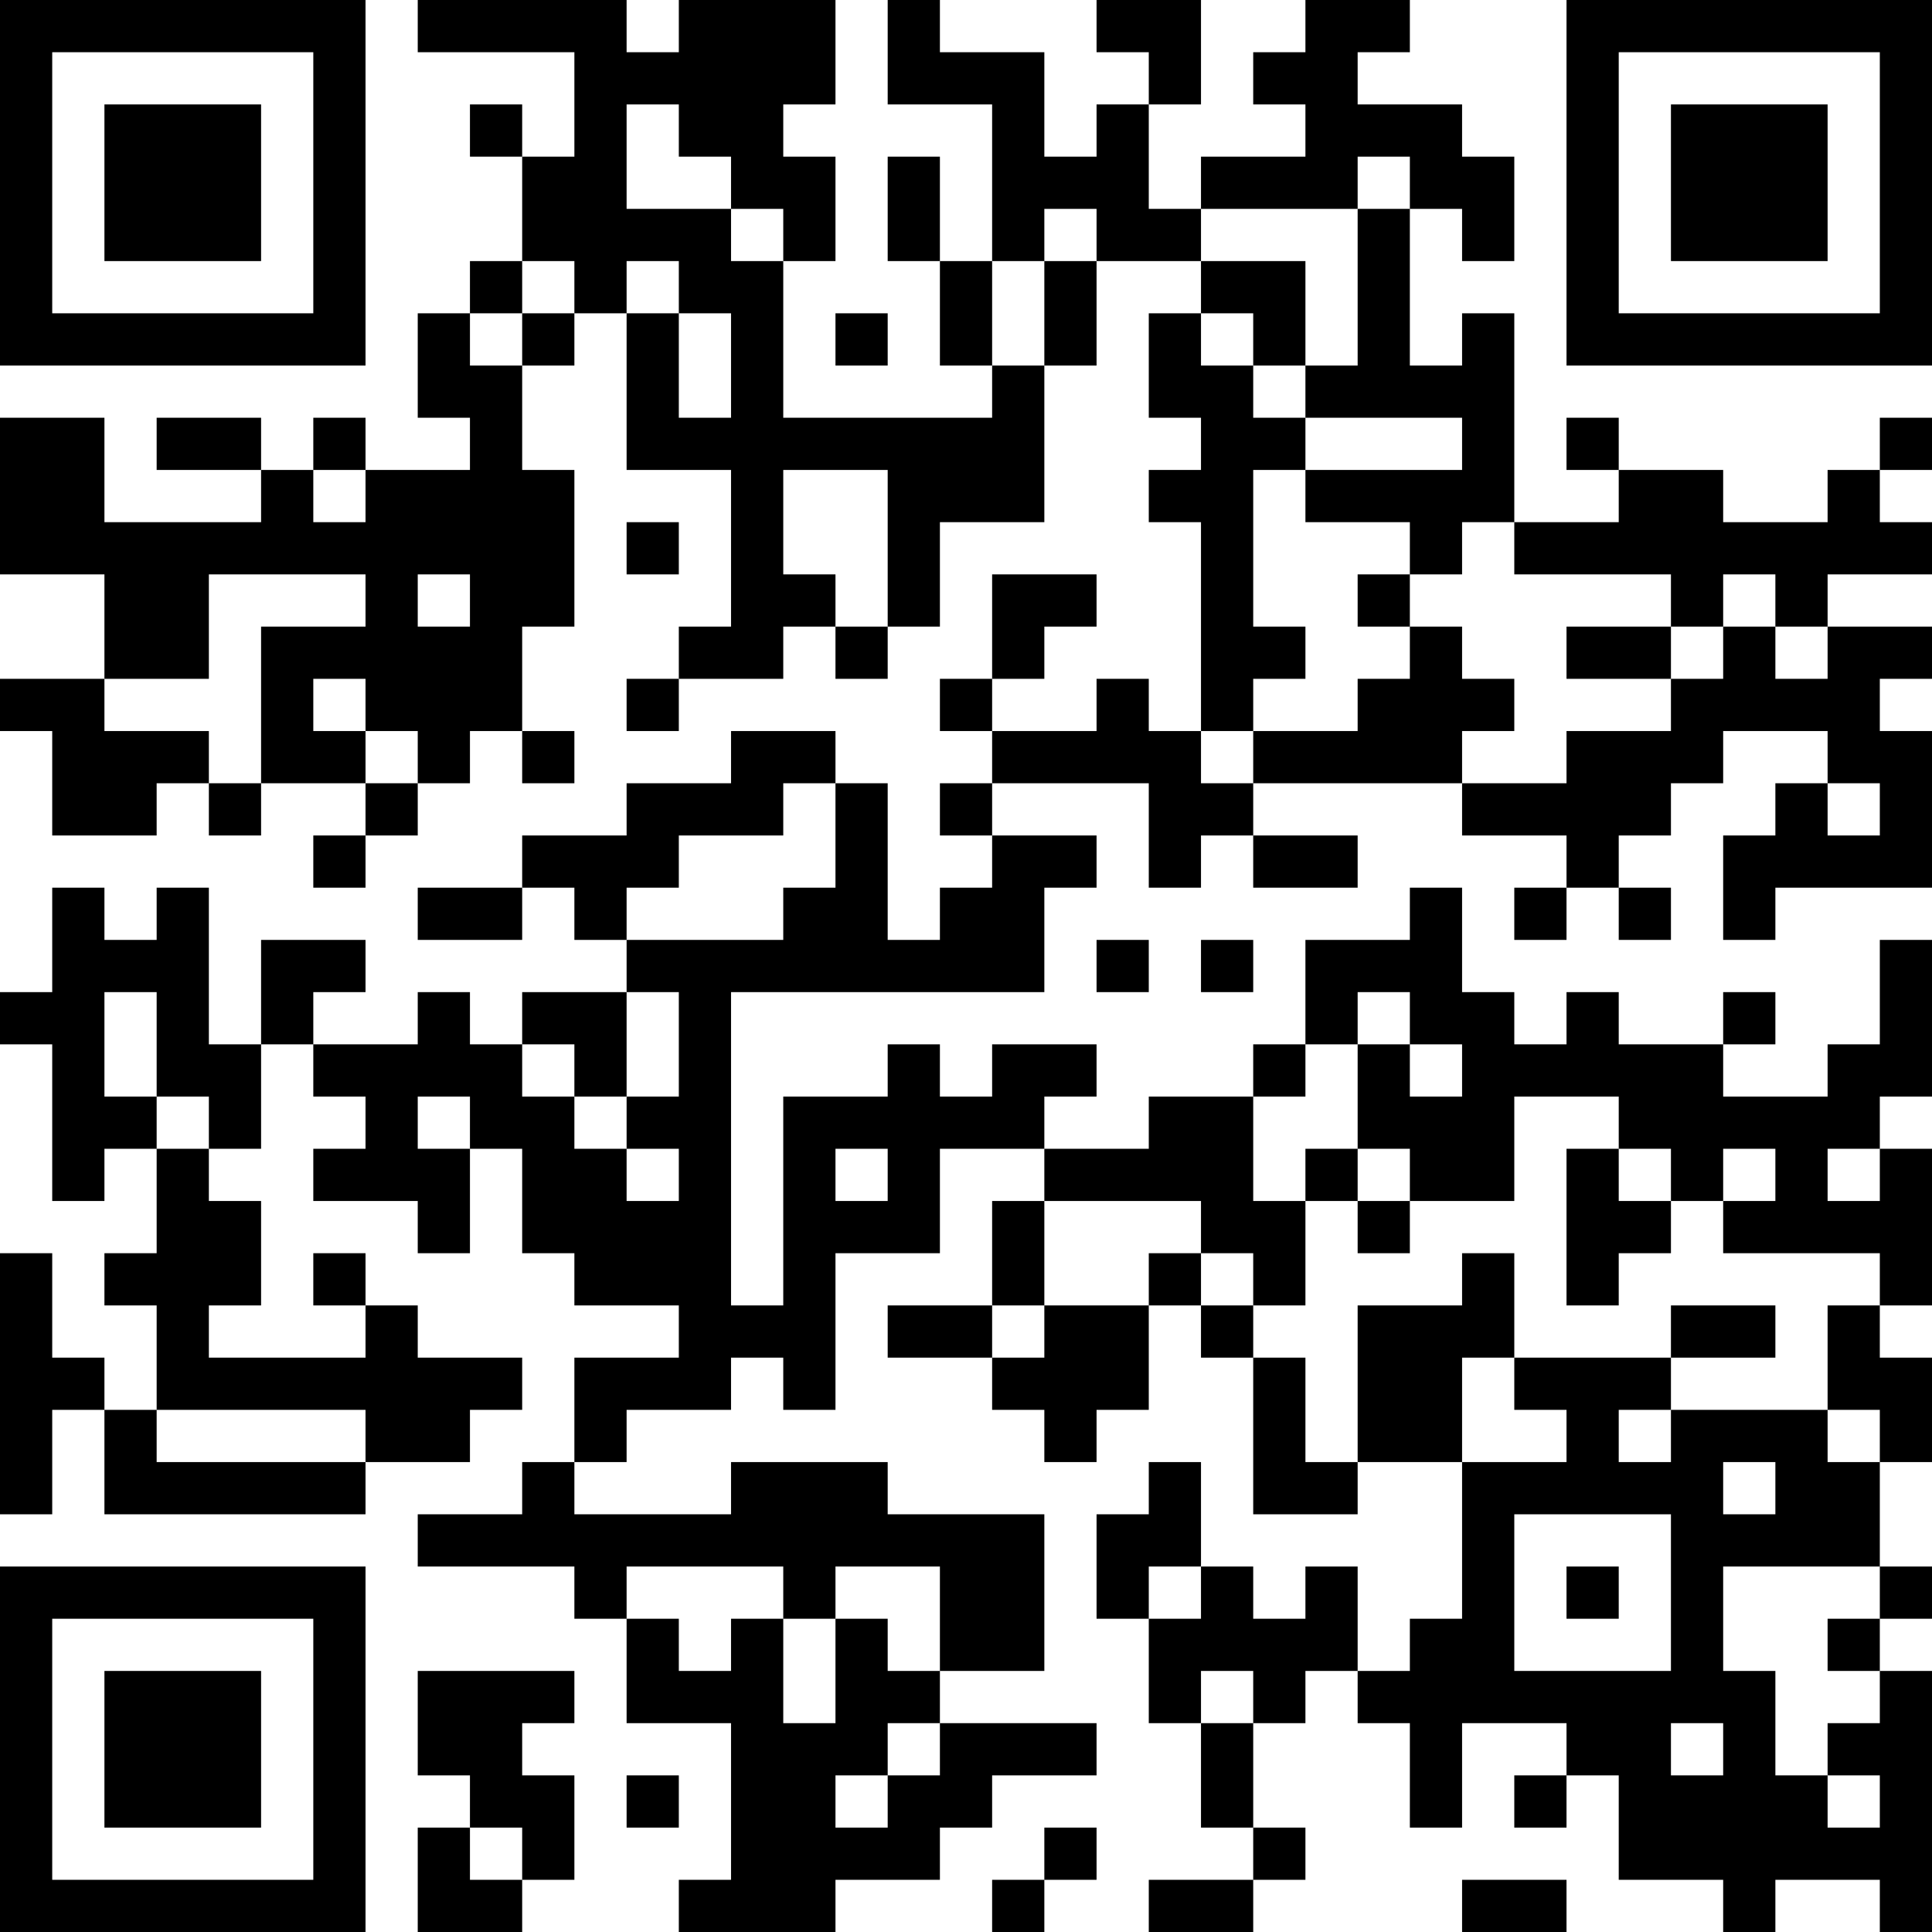 <?xml version="1.0" encoding="UTF-8"?>
<svg xmlns="http://www.w3.org/2000/svg" version="1.1" width="400" height="400" viewBox="0 0 400 400"><rect x="0" y="0" width="400" height="400" fill="#ffffff"/><g transform="scale(10.811)"><g transform="translate(0,0)"><path fill-rule="evenodd" d="M8 0L8 1L11 1L11 3L10 3L10 2L9 2L9 3L10 3L10 5L9 5L9 6L8 6L8 8L9 8L9 9L7 9L7 8L6 8L6 9L5 9L5 8L3 8L3 9L5 9L5 10L2 10L2 8L0 8L0 11L2 11L2 13L0 13L0 14L1 14L1 16L3 16L3 15L4 15L4 16L5 16L5 15L7 15L7 16L6 16L6 17L7 17L7 16L8 16L8 15L9 15L9 14L10 14L10 15L11 15L11 14L10 14L10 12L11 12L11 9L10 9L10 7L11 7L11 6L12 6L12 9L14 9L14 12L13 12L13 13L12 13L12 14L13 14L13 13L15 13L15 12L16 12L16 13L17 13L17 12L18 12L18 10L20 10L20 7L21 7L21 5L23 5L23 6L22 6L22 8L23 8L23 9L22 9L22 10L23 10L23 14L22 14L22 13L21 13L21 14L19 14L19 13L20 13L20 12L21 12L21 11L19 11L19 13L18 13L18 14L19 14L19 15L18 15L18 16L19 16L19 17L18 17L18 18L17 18L17 15L16 15L16 14L14 14L14 15L12 15L12 16L10 16L10 17L8 17L8 18L10 18L10 17L11 17L11 18L12 18L12 19L10 19L10 20L9 20L9 19L8 19L8 20L6 20L6 19L7 19L7 18L5 18L5 20L4 20L4 17L3 17L3 18L2 18L2 17L1 17L1 19L0 19L0 20L1 20L1 23L2 23L2 22L3 22L3 24L2 24L2 25L3 25L3 27L2 27L2 26L1 26L1 24L0 24L0 29L1 29L1 27L2 27L2 29L7 29L7 28L9 28L9 27L10 27L10 26L8 26L8 25L7 25L7 24L6 24L6 25L7 25L7 26L4 26L4 25L5 25L5 23L4 23L4 22L5 22L5 20L6 20L6 21L7 21L7 22L6 22L6 23L8 23L8 24L9 24L9 22L10 22L10 24L11 24L11 25L13 25L13 26L11 26L11 28L10 28L10 29L8 29L8 30L11 30L11 31L12 31L12 33L14 33L14 36L13 36L13 37L16 37L16 36L18 36L18 35L19 35L19 34L21 34L21 33L18 33L18 32L20 32L20 29L17 29L17 28L14 28L14 29L11 29L11 28L12 28L12 27L14 27L14 26L15 26L15 27L16 27L16 24L18 24L18 22L20 22L20 23L19 23L19 25L17 25L17 26L19 26L19 27L20 27L20 28L21 28L21 27L22 27L22 25L23 25L23 26L24 26L24 29L26 29L26 28L28 28L28 31L27 31L27 32L26 32L26 30L25 30L25 31L24 31L24 30L23 30L23 28L22 28L22 29L21 29L21 31L22 31L22 33L23 33L23 35L24 35L24 36L22 36L22 37L24 37L24 36L25 36L25 35L24 35L24 33L25 33L25 32L26 32L26 33L27 33L27 35L28 35L28 33L30 33L30 34L29 34L29 35L30 35L30 34L31 34L31 36L33 36L33 37L34 37L34 36L36 36L36 37L37 37L37 32L36 32L36 31L37 31L37 30L36 30L36 28L37 28L37 26L36 26L36 25L37 25L37 22L36 22L36 21L37 21L37 18L36 18L36 20L35 20L35 21L33 21L33 20L34 20L34 19L33 19L33 20L31 20L31 19L30 19L30 20L29 20L29 19L28 19L28 17L27 17L27 18L25 18L25 20L24 20L24 21L22 21L22 22L20 22L20 21L21 21L21 20L19 20L19 21L18 21L18 20L17 20L17 21L15 21L15 25L14 25L14 19L20 19L20 17L21 17L21 16L19 16L19 15L22 15L22 17L23 17L23 16L24 16L24 17L26 17L26 16L24 16L24 15L28 15L28 16L30 16L30 17L29 17L29 18L30 18L30 17L31 17L31 18L32 18L32 17L31 17L31 16L32 16L32 15L33 15L33 14L35 14L35 15L34 15L34 16L33 16L33 18L34 18L34 17L37 17L37 14L36 14L36 13L37 13L37 12L35 12L35 11L37 11L37 10L36 10L36 9L37 9L37 8L36 8L36 9L35 9L35 10L33 10L33 9L31 9L31 8L30 8L30 9L31 9L31 10L29 10L29 6L28 6L28 7L27 7L27 4L28 4L28 5L29 5L29 3L28 3L28 2L26 2L26 1L27 1L27 0L25 0L25 1L24 1L24 2L25 2L25 3L23 3L23 4L22 4L22 2L23 2L23 0L21 0L21 1L22 1L22 2L21 2L21 3L20 3L20 1L18 1L18 0L17 0L17 2L19 2L19 5L18 5L18 3L17 3L17 5L18 5L18 7L19 7L19 8L15 8L15 5L16 5L16 3L15 3L15 2L16 2L16 0L13 0L13 1L12 1L12 0ZM12 2L12 4L14 4L14 5L15 5L15 4L14 4L14 3L13 3L13 2ZM26 3L26 4L23 4L23 5L25 5L25 7L24 7L24 6L23 6L23 7L24 7L24 8L25 8L25 9L24 9L24 12L25 12L25 13L24 13L24 14L23 14L23 15L24 15L24 14L26 14L26 13L27 13L27 12L28 12L28 13L29 13L29 14L28 14L28 15L30 15L30 14L32 14L32 13L33 13L33 12L34 12L34 13L35 13L35 12L34 12L34 11L33 11L33 12L32 12L32 11L29 11L29 10L28 10L28 11L27 11L27 10L25 10L25 9L28 9L28 8L25 8L25 7L26 7L26 4L27 4L27 3ZM20 4L20 5L19 5L19 7L20 7L20 5L21 5L21 4ZM10 5L10 6L9 6L9 7L10 7L10 6L11 6L11 5ZM12 5L12 6L13 6L13 8L14 8L14 6L13 6L13 5ZM16 6L16 7L17 7L17 6ZM6 9L6 10L7 10L7 9ZM15 9L15 11L16 11L16 12L17 12L17 9ZM12 10L12 11L13 11L13 10ZM4 11L4 13L2 13L2 14L4 14L4 15L5 15L5 12L7 12L7 11ZM8 11L8 12L9 12L9 11ZM26 11L26 12L27 12L27 11ZM30 12L30 13L32 13L32 12ZM6 13L6 14L7 14L7 15L8 15L8 14L7 14L7 13ZM15 15L15 16L13 16L13 17L12 17L12 18L15 18L15 17L16 17L16 15ZM35 15L35 16L36 16L36 15ZM21 18L21 19L22 19L22 18ZM23 18L23 19L24 19L24 18ZM2 19L2 21L3 21L3 22L4 22L4 21L3 21L3 19ZM12 19L12 21L11 21L11 20L10 20L10 21L11 21L11 22L12 22L12 23L13 23L13 22L12 22L12 21L13 21L13 19ZM26 19L26 20L25 20L25 21L24 21L24 23L25 23L25 25L24 25L24 24L23 24L23 23L20 23L20 25L19 25L19 26L20 26L20 25L22 25L22 24L23 24L23 25L24 25L24 26L25 26L25 28L26 28L26 25L28 25L28 24L29 24L29 26L28 26L28 28L30 28L30 27L29 27L29 26L32 26L32 27L31 27L31 28L32 28L32 27L35 27L35 28L36 28L36 27L35 27L35 25L36 25L36 24L33 24L33 23L34 23L34 22L33 22L33 23L32 23L32 22L31 22L31 21L29 21L29 23L27 23L27 22L26 22L26 20L27 20L27 21L28 21L28 20L27 20L27 19ZM8 21L8 22L9 22L9 21ZM16 22L16 23L17 23L17 22ZM25 22L25 23L26 23L26 24L27 24L27 23L26 23L26 22ZM30 22L30 25L31 25L31 24L32 24L32 23L31 23L31 22ZM35 22L35 23L36 23L36 22ZM32 25L32 26L34 26L34 25ZM3 27L3 28L7 28L7 27ZM33 28L33 29L34 29L34 28ZM29 29L29 32L32 32L32 29ZM12 30L12 31L13 31L13 32L14 32L14 31L15 31L15 33L16 33L16 31L17 31L17 32L18 32L18 30L16 30L16 31L15 31L15 30ZM22 30L22 31L23 31L23 30ZM30 30L30 31L31 31L31 30ZM33 30L33 32L34 32L34 34L35 34L35 35L36 35L36 34L35 34L35 33L36 33L36 32L35 32L35 31L36 31L36 30ZM8 32L8 34L9 34L9 35L8 35L8 37L10 37L10 36L11 36L11 34L10 34L10 33L11 33L11 32ZM23 32L23 33L24 33L24 32ZM17 33L17 34L16 34L16 35L17 35L17 34L18 34L18 33ZM32 33L32 34L33 34L33 33ZM12 34L12 35L13 35L13 34ZM9 35L9 36L10 36L10 35ZM20 35L20 36L19 36L19 37L20 37L20 36L21 36L21 35ZM28 36L28 37L30 37L30 36ZM0 0L0 7L7 7L7 0ZM1 1L1 6L6 6L6 1ZM2 2L2 5L5 5L5 2ZM30 0L30 7L37 7L37 0ZM31 1L31 6L36 6L36 1ZM32 2L32 5L35 5L35 2ZM0 30L0 37L7 37L7 30ZM1 31L1 36L6 36L6 31ZM2 32L2 35L5 35L5 32Z" fill="#000000"/></g></g></svg>
